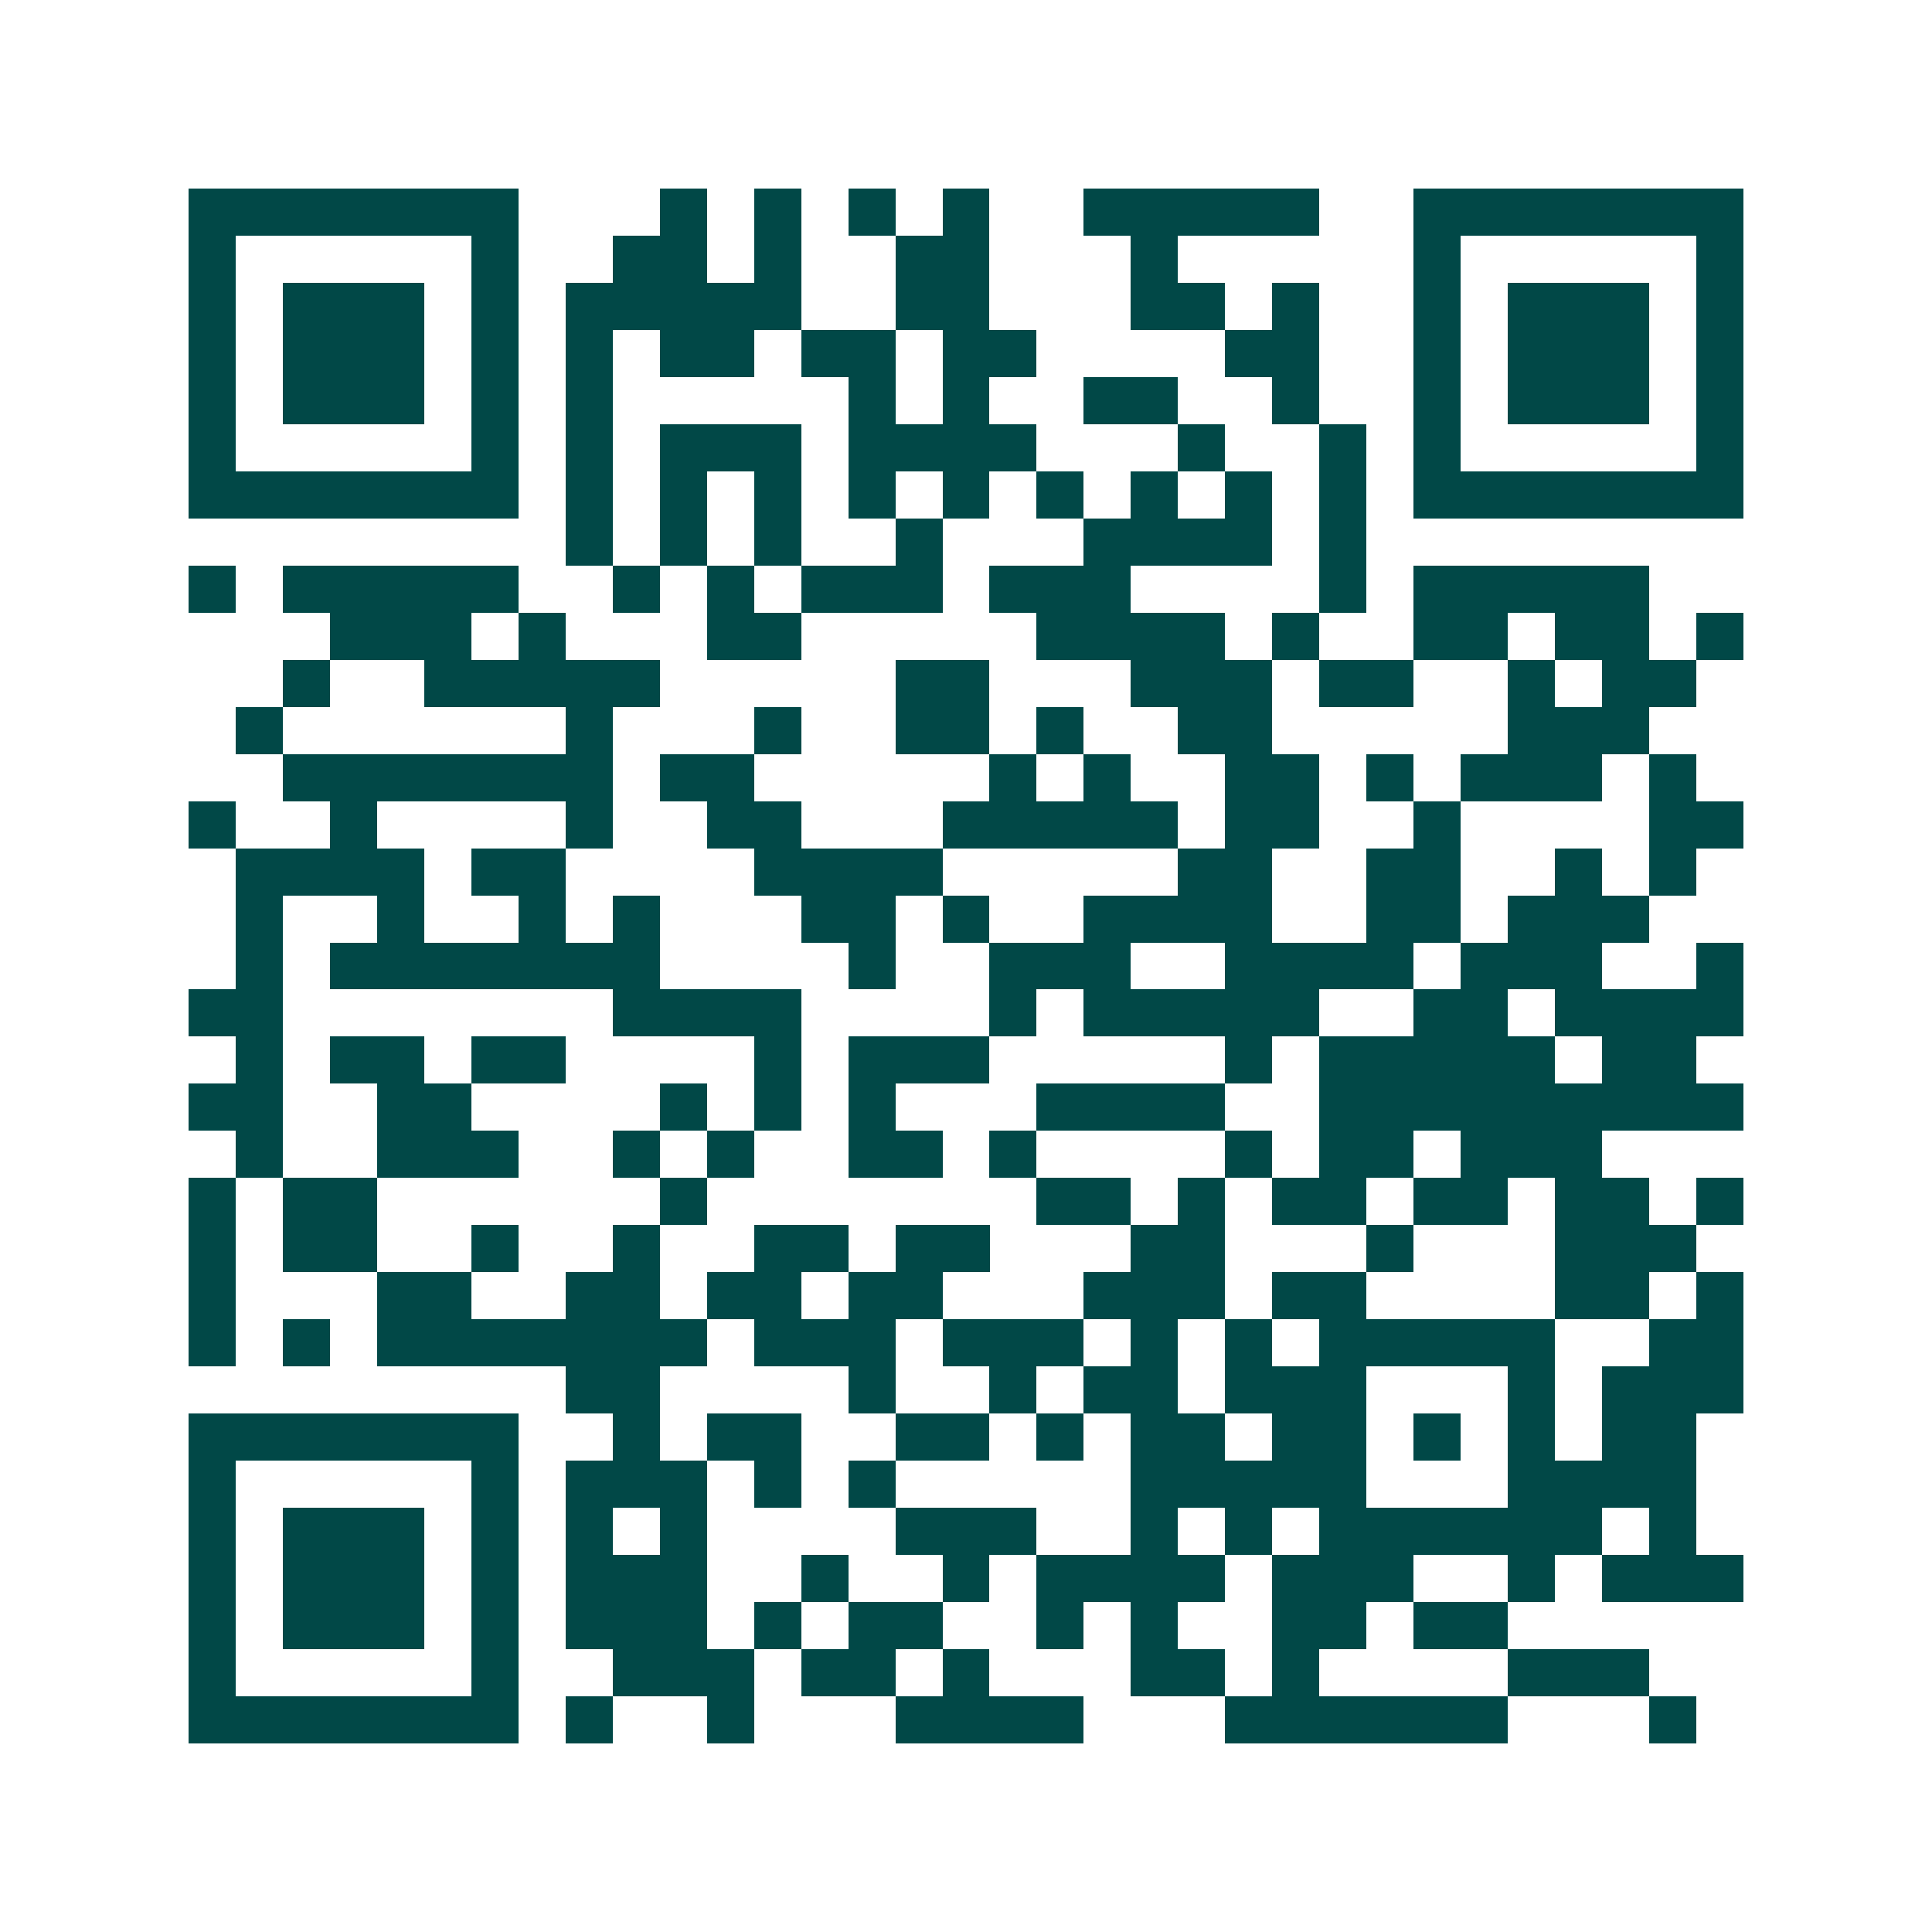<svg xmlns="http://www.w3.org/2000/svg" width="200" height="200" viewBox="0 0 41 41" shape-rendering="crispEdges"><path fill="#ffffff" d="M0 0h41v41H0z"/><path stroke="#014847" d="M4 4.5h7m3 0h1m1 0h1m1 0h1m1 0h1m2 0h5m2 0h7M4 5.5h1m5 0h1m2 0h2m1 0h1m2 0h2m3 0h1m5 0h1m5 0h1M4 6.5h1m1 0h3m1 0h1m1 0h5m2 0h2m3 0h2m1 0h1m2 0h1m1 0h3m1 0h1M4 7.5h1m1 0h3m1 0h1m1 0h1m1 0h2m1 0h2m1 0h2m4 0h2m2 0h1m1 0h3m1 0h1M4 8.5h1m1 0h3m1 0h1m1 0h1m5 0h1m1 0h1m2 0h2m2 0h1m2 0h1m1 0h3m1 0h1M4 9.5h1m5 0h1m1 0h1m1 0h3m1 0h4m3 0h1m2 0h1m1 0h1m5 0h1M4 10.5h7m1 0h1m1 0h1m1 0h1m1 0h1m1 0h1m1 0h1m1 0h1m1 0h1m1 0h1m1 0h7M12 11.5h1m1 0h1m1 0h1m2 0h1m3 0h4m1 0h1M4 12.5h1m1 0h5m2 0h1m1 0h1m1 0h3m1 0h3m4 0h1m1 0h5M7 13.5h3m1 0h1m3 0h2m5 0h4m1 0h1m2 0h2m1 0h2m1 0h1M6 14.5h1m2 0h5m5 0h2m3 0h3m1 0h2m2 0h1m1 0h2M5 15.5h1m6 0h1m3 0h1m2 0h2m1 0h1m2 0h2m5 0h3M6 16.5h7m1 0h2m5 0h1m1 0h1m2 0h2m1 0h1m1 0h3m1 0h1M4 17.5h1m2 0h1m4 0h1m2 0h2m3 0h5m1 0h2m2 0h1m4 0h2M5 18.5h4m1 0h2m4 0h4m5 0h2m2 0h2m2 0h1m1 0h1M5 19.5h1m2 0h1m2 0h1m1 0h1m3 0h2m1 0h1m2 0h4m2 0h2m1 0h3M5 20.5h1m1 0h7m4 0h1m2 0h3m2 0h4m1 0h3m2 0h1M4 21.5h2m7 0h4m4 0h1m1 0h5m2 0h2m1 0h4M5 22.5h1m1 0h2m1 0h2m4 0h1m1 0h3m5 0h1m1 0h5m1 0h2M4 23.5h2m2 0h2m4 0h1m1 0h1m1 0h1m3 0h4m2 0h9M5 24.5h1m2 0h3m2 0h1m1 0h1m2 0h2m1 0h1m4 0h1m1 0h2m1 0h3M4 25.5h1m1 0h2m6 0h1m7 0h2m1 0h1m1 0h2m1 0h2m1 0h2m1 0h1M4 26.5h1m1 0h2m2 0h1m2 0h1m2 0h2m1 0h2m3 0h2m3 0h1m3 0h3M4 27.5h1m3 0h2m2 0h2m1 0h2m1 0h2m3 0h3m1 0h2m4 0h2m1 0h1M4 28.5h1m1 0h1m1 0h7m1 0h3m1 0h3m1 0h1m1 0h1m1 0h5m2 0h2M12 29.5h2m4 0h1m2 0h1m1 0h2m1 0h3m3 0h1m1 0h3M4 30.5h7m2 0h1m1 0h2m2 0h2m1 0h1m1 0h2m1 0h2m1 0h1m1 0h1m1 0h2M4 31.5h1m5 0h1m1 0h3m1 0h1m1 0h1m5 0h5m3 0h4M4 32.5h1m1 0h3m1 0h1m1 0h1m1 0h1m4 0h3m2 0h1m1 0h1m1 0h6m1 0h1M4 33.5h1m1 0h3m1 0h1m1 0h3m2 0h1m2 0h1m1 0h4m1 0h3m2 0h1m1 0h3M4 34.5h1m1 0h3m1 0h1m1 0h3m1 0h1m1 0h2m2 0h1m1 0h1m2 0h2m1 0h2M4 35.5h1m5 0h1m2 0h3m1 0h2m1 0h1m3 0h2m1 0h1m4 0h3M4 36.5h7m1 0h1m2 0h1m3 0h4m3 0h6m3 0h1"/></svg>
